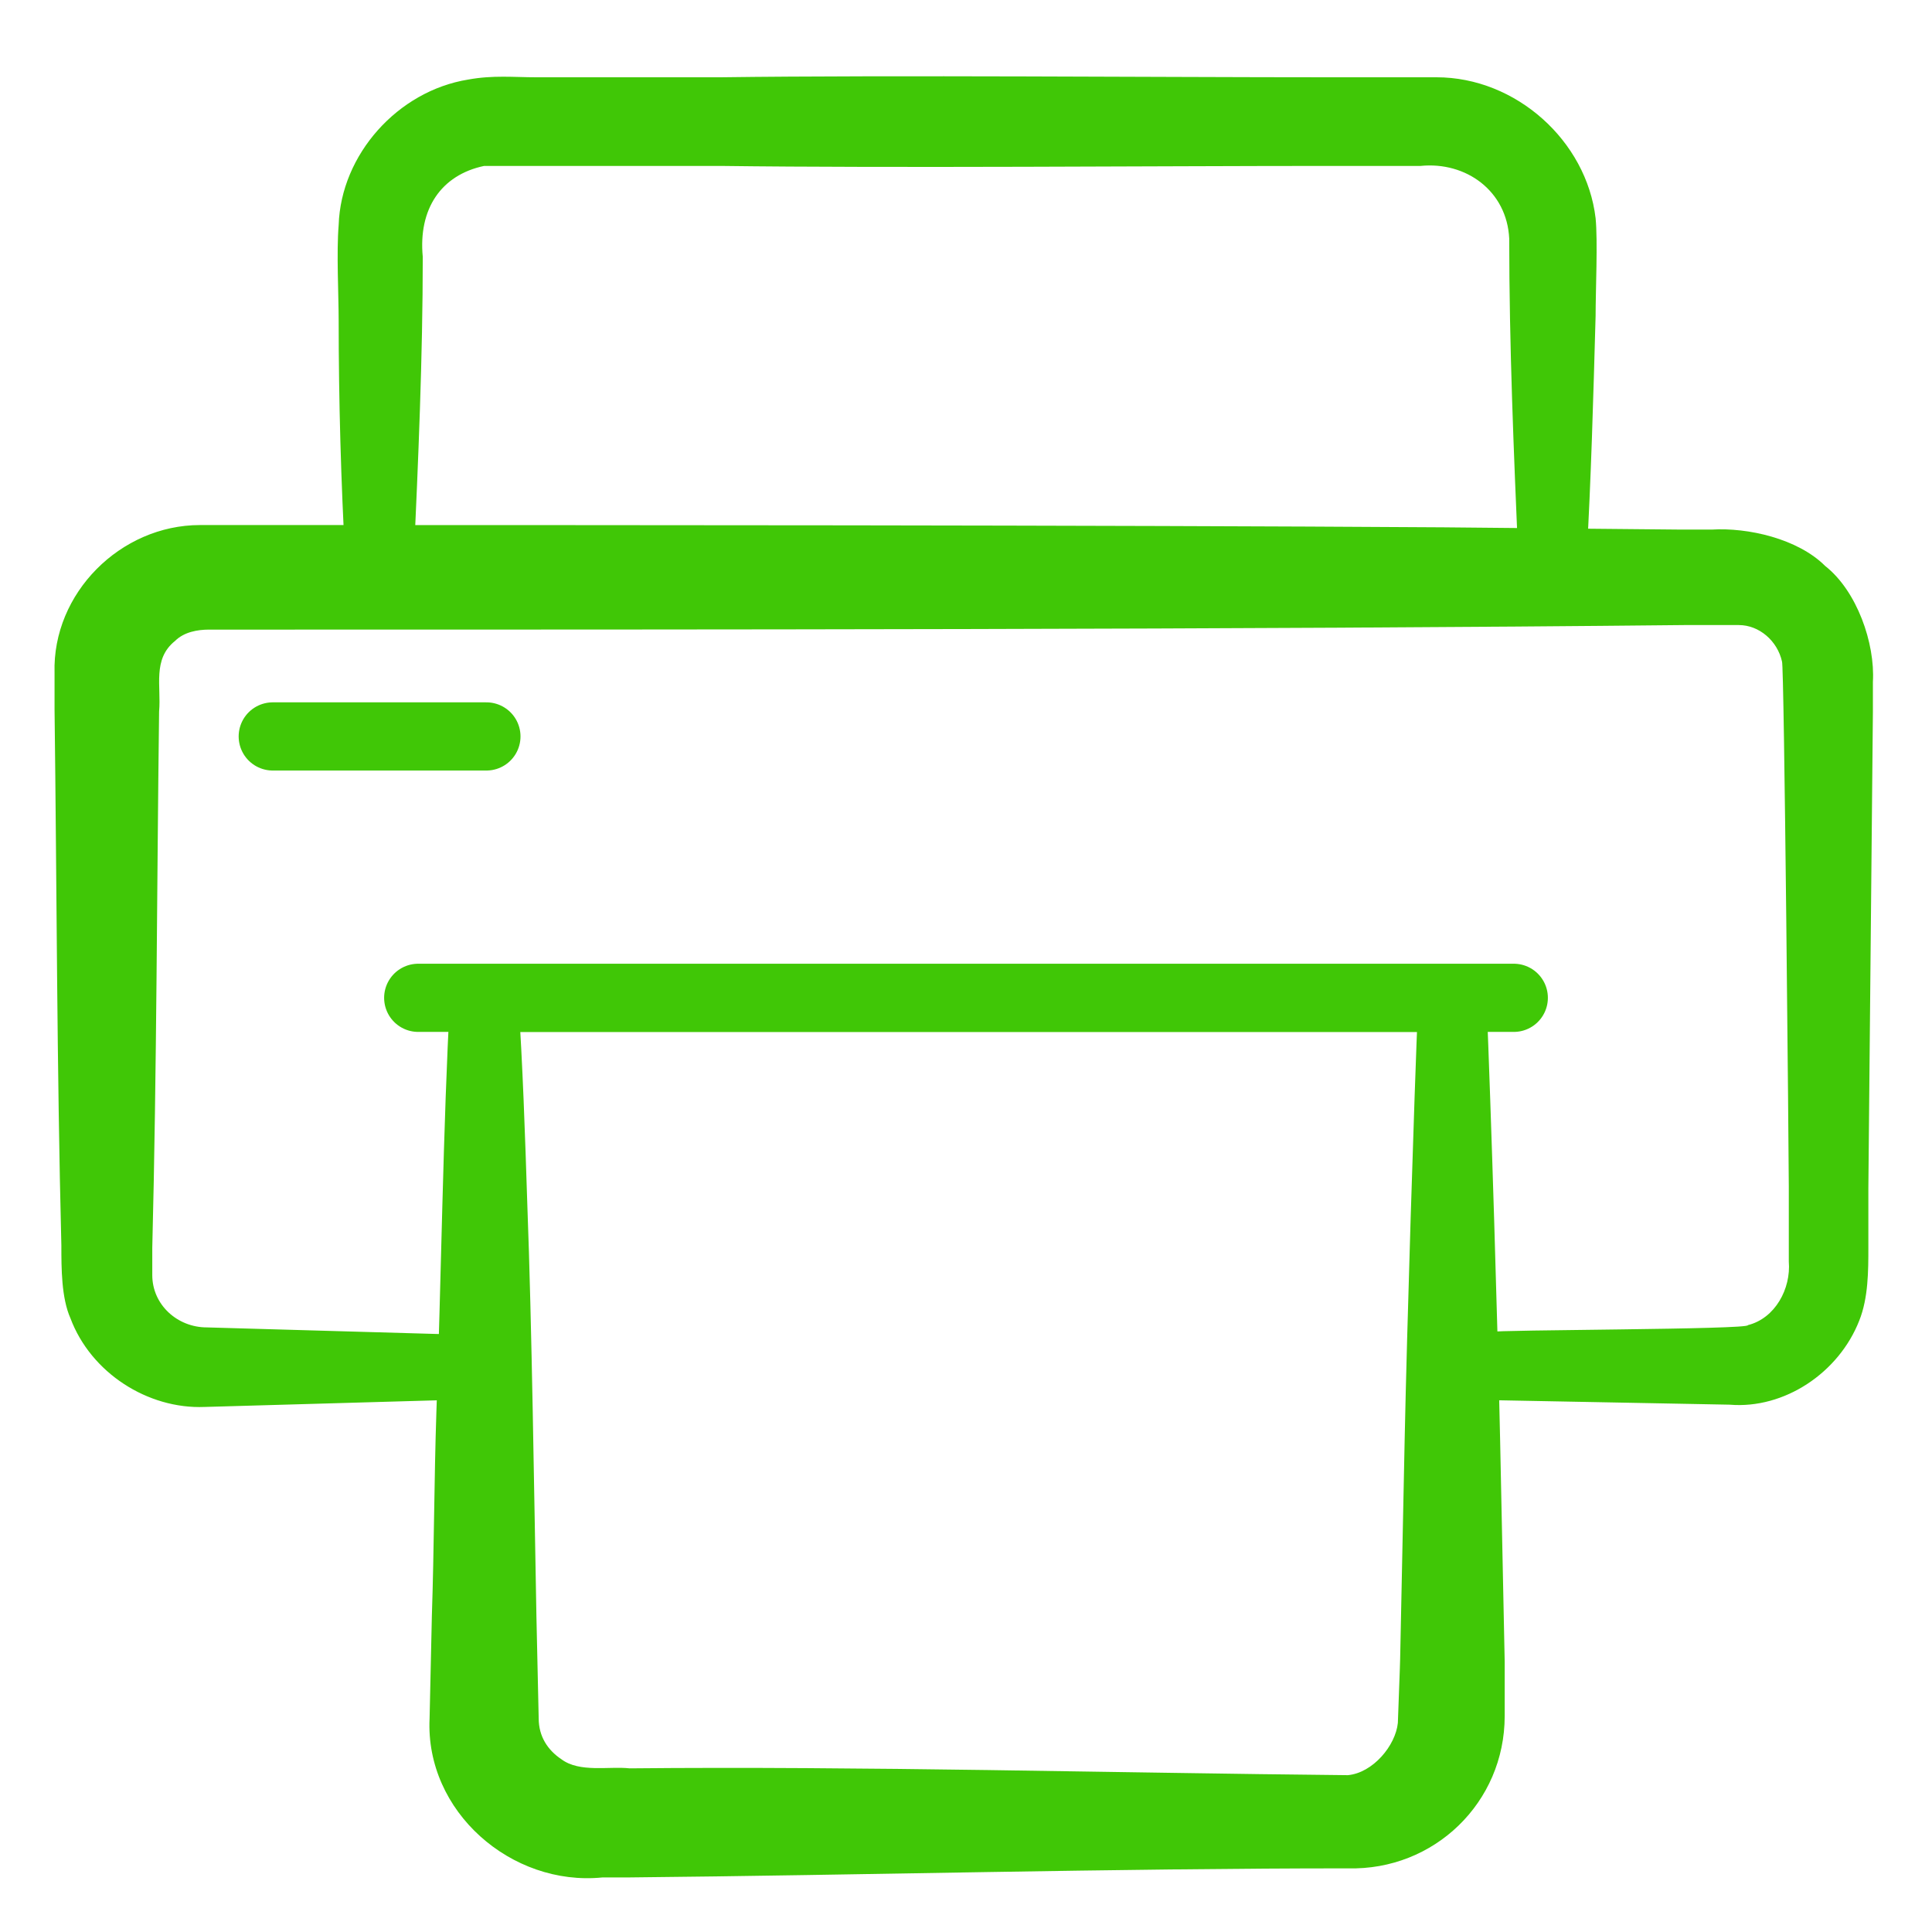 <?xml version="1.0" encoding="utf-8"?>
<!-- Generator: Adobe Illustrator 27.6.1, SVG Export Plug-In . SVG Version: 6.00 Build 0)  -->
<svg version="1.1" id="Layer_1" xmlns="http://www.w3.org/2000/svg" xmlns:xlink="http://www.w3.org/1999/xlink" x="0px" y="0px"
	 viewBox="0 0 85 85" style="enable-background:new 0 0 85 85;" xml:space="preserve">
<style type="text/css">
	.st0{fill:#40C706;}
	.st1{fill:none;stroke:#40C706;stroke-width:3;stroke-linecap:round;stroke-linejoin:round;stroke-miterlimit:10;}
</style>
<g>
	<path class="st0" d="M19.5,61.6c0,0-10.5,0.3-10.5,0.3C6.5,62,4,60.4,3.1,58c-0.4-0.9-0.4-2.2-0.4-3.2c-0.2-7.9-0.2-15.7-0.3-23.6
		c0,0,0-1.3,0-1.3s0-0.3,0-0.3c-0.1-3.5,2.9-6.5,6.4-6.5c0.6,0,1.7,0,2.3,0c15,0,37.3,0,52.4,0.1c0,0,10.5,0.1,10.5,0.1l1.3,0
		c1.6-0.1,3.8,0.4,5,1.6c1.4,1.1,2.2,3.4,2.1,5.1c0,0,0,1.3,0,1.3s-0.2,21-0.2,21s0,2.6,0,2.6c0,1,0,2.2-0.4,3.2
		c-0.9,2.3-3.3,3.9-5.7,3.7c0,0-10.5-0.2-10.5-0.2c-2-0.1-1.9-2.9,0-3c0.2-0.1,11.4-0.1,11.3-0.3c1.2-0.3,1.9-1.6,1.8-2.8
		c0,0,0-0.7,0-0.7c0,0,0-2.6,0-2.6c0-0.9-0.2-23.1-0.3-23.1c-0.2-0.9-1-1.6-1.9-1.6c-0.4,0-1.9,0-2.4,0c-19.2,0.2-43.7,0.2-62.9,0.2
		c0,0-1.3,0-1.3,0s-0.7,0-0.7,0c-0.5,0-1.1,0.1-1.5,0.5c-1,0.8-0.6,2-0.7,3.1c-0.1,7.8-0.1,15.7-0.3,23.6c0,0,0,1.2,0,1.2
		c0,1.3,1.1,2.3,2.4,2.3c0,0,10.5,0.3,10.5,0.3C21.4,58.7,21.4,61.5,19.5,61.6L19.5,61.6z"/>
</g>
<g>
	<path class="st0" d="M59.3,82.2c-10.3,0-21.4,0.3-31.7,0.4c0,0-1.1,0-1.1,0c-4,0.4-7.8-2.9-7.6-7c0,0,0.1-4.5,0.1-4.5
		c0.1-3,0.1-6,0.2-9c0.2-5.3,0.3-12.9,0.6-18.1c0-0.8,0.7-1.5,1.5-1.5c0,0,42.6,0,42.6,0c0.8,0,1.5,0.7,1.5,1.5
		c0.2,4.8,0.5,14.6,0.6,19.4c0,0,0.2,9.7,0.2,9.7l0,2.4C66.2,79.3,63.1,82.3,59.3,82.2L59.3,82.2z M59.3,78.1
		c1.1-0.1,2.1-1.3,2.2-2.3c0-0.1,0.1-2.6,0.1-2.8c0,0,0.2-9.7,0.2-9.7c0.1-4.8,0.4-14.6,0.6-19.4c0,0,1.5,1.5,1.5,1.5
		c0,0-42.6,0-42.6,0s1.5-1.5,1.5-1.5c0.2,3,0.3,6,0.4,9.1c0.2,5.3,0.3,12.8,0.4,18.1c0,0,0.1,4.5,0.1,4.5c0,0.8,0.4,1.4,1,1.8
		c0.8,0.6,2.1,0.3,3,0.4C37.9,77.7,49,78,59.3,78.1L59.3,78.1z"/>
</g>
<g>
	<path class="st0" d="M15.2,24.8c-0.2-3.6-0.3-7.2-0.3-10.7c0-1.1-0.1-3,0-4.2C15,6.8,17.5,4,20.6,3.5c1.1-0.2,2-0.1,3-0.1
		c1.7,0,6.3,0,8.1,0c7.7-0.1,19.1,0,26.8,0c1.2,0,3.5,0,4.7,0c3.5,0,6.6,2.8,7,6.2c0.1,1,0,3.2,0,4.3c-0.1,3.6-0.2,7.2-0.4,10.7
		c0,0.8-0.8,1.5-1.6,1.4c-0.8,0-1.4-0.7-1.4-1.4c-0.2-4.7-0.4-9.4-0.4-14.1c-0.1-2.1-1.9-3.4-3.9-3.2c-0.8,0-3.2,0-4,0
		c-7.7,0-19.1,0.1-26.8,0c-1.7,0-6.4,0-8.1,0c-0.9,0-1.9,0-2.3,0c-1.9,0.4-2.9,1.9-2.7,4c0,4.4-0.2,9-0.4,13.4
		C18.1,26.7,15.3,26.7,15.2,24.8L15.2,24.8z"/>
</g>
<line class="st1" x1="12" y1="32.4" x2="21.4" y2="32.4"/>
<line class="st1" x1="18.4" y1="43.9" x2="66.6" y2="43.9"/>
</svg>
